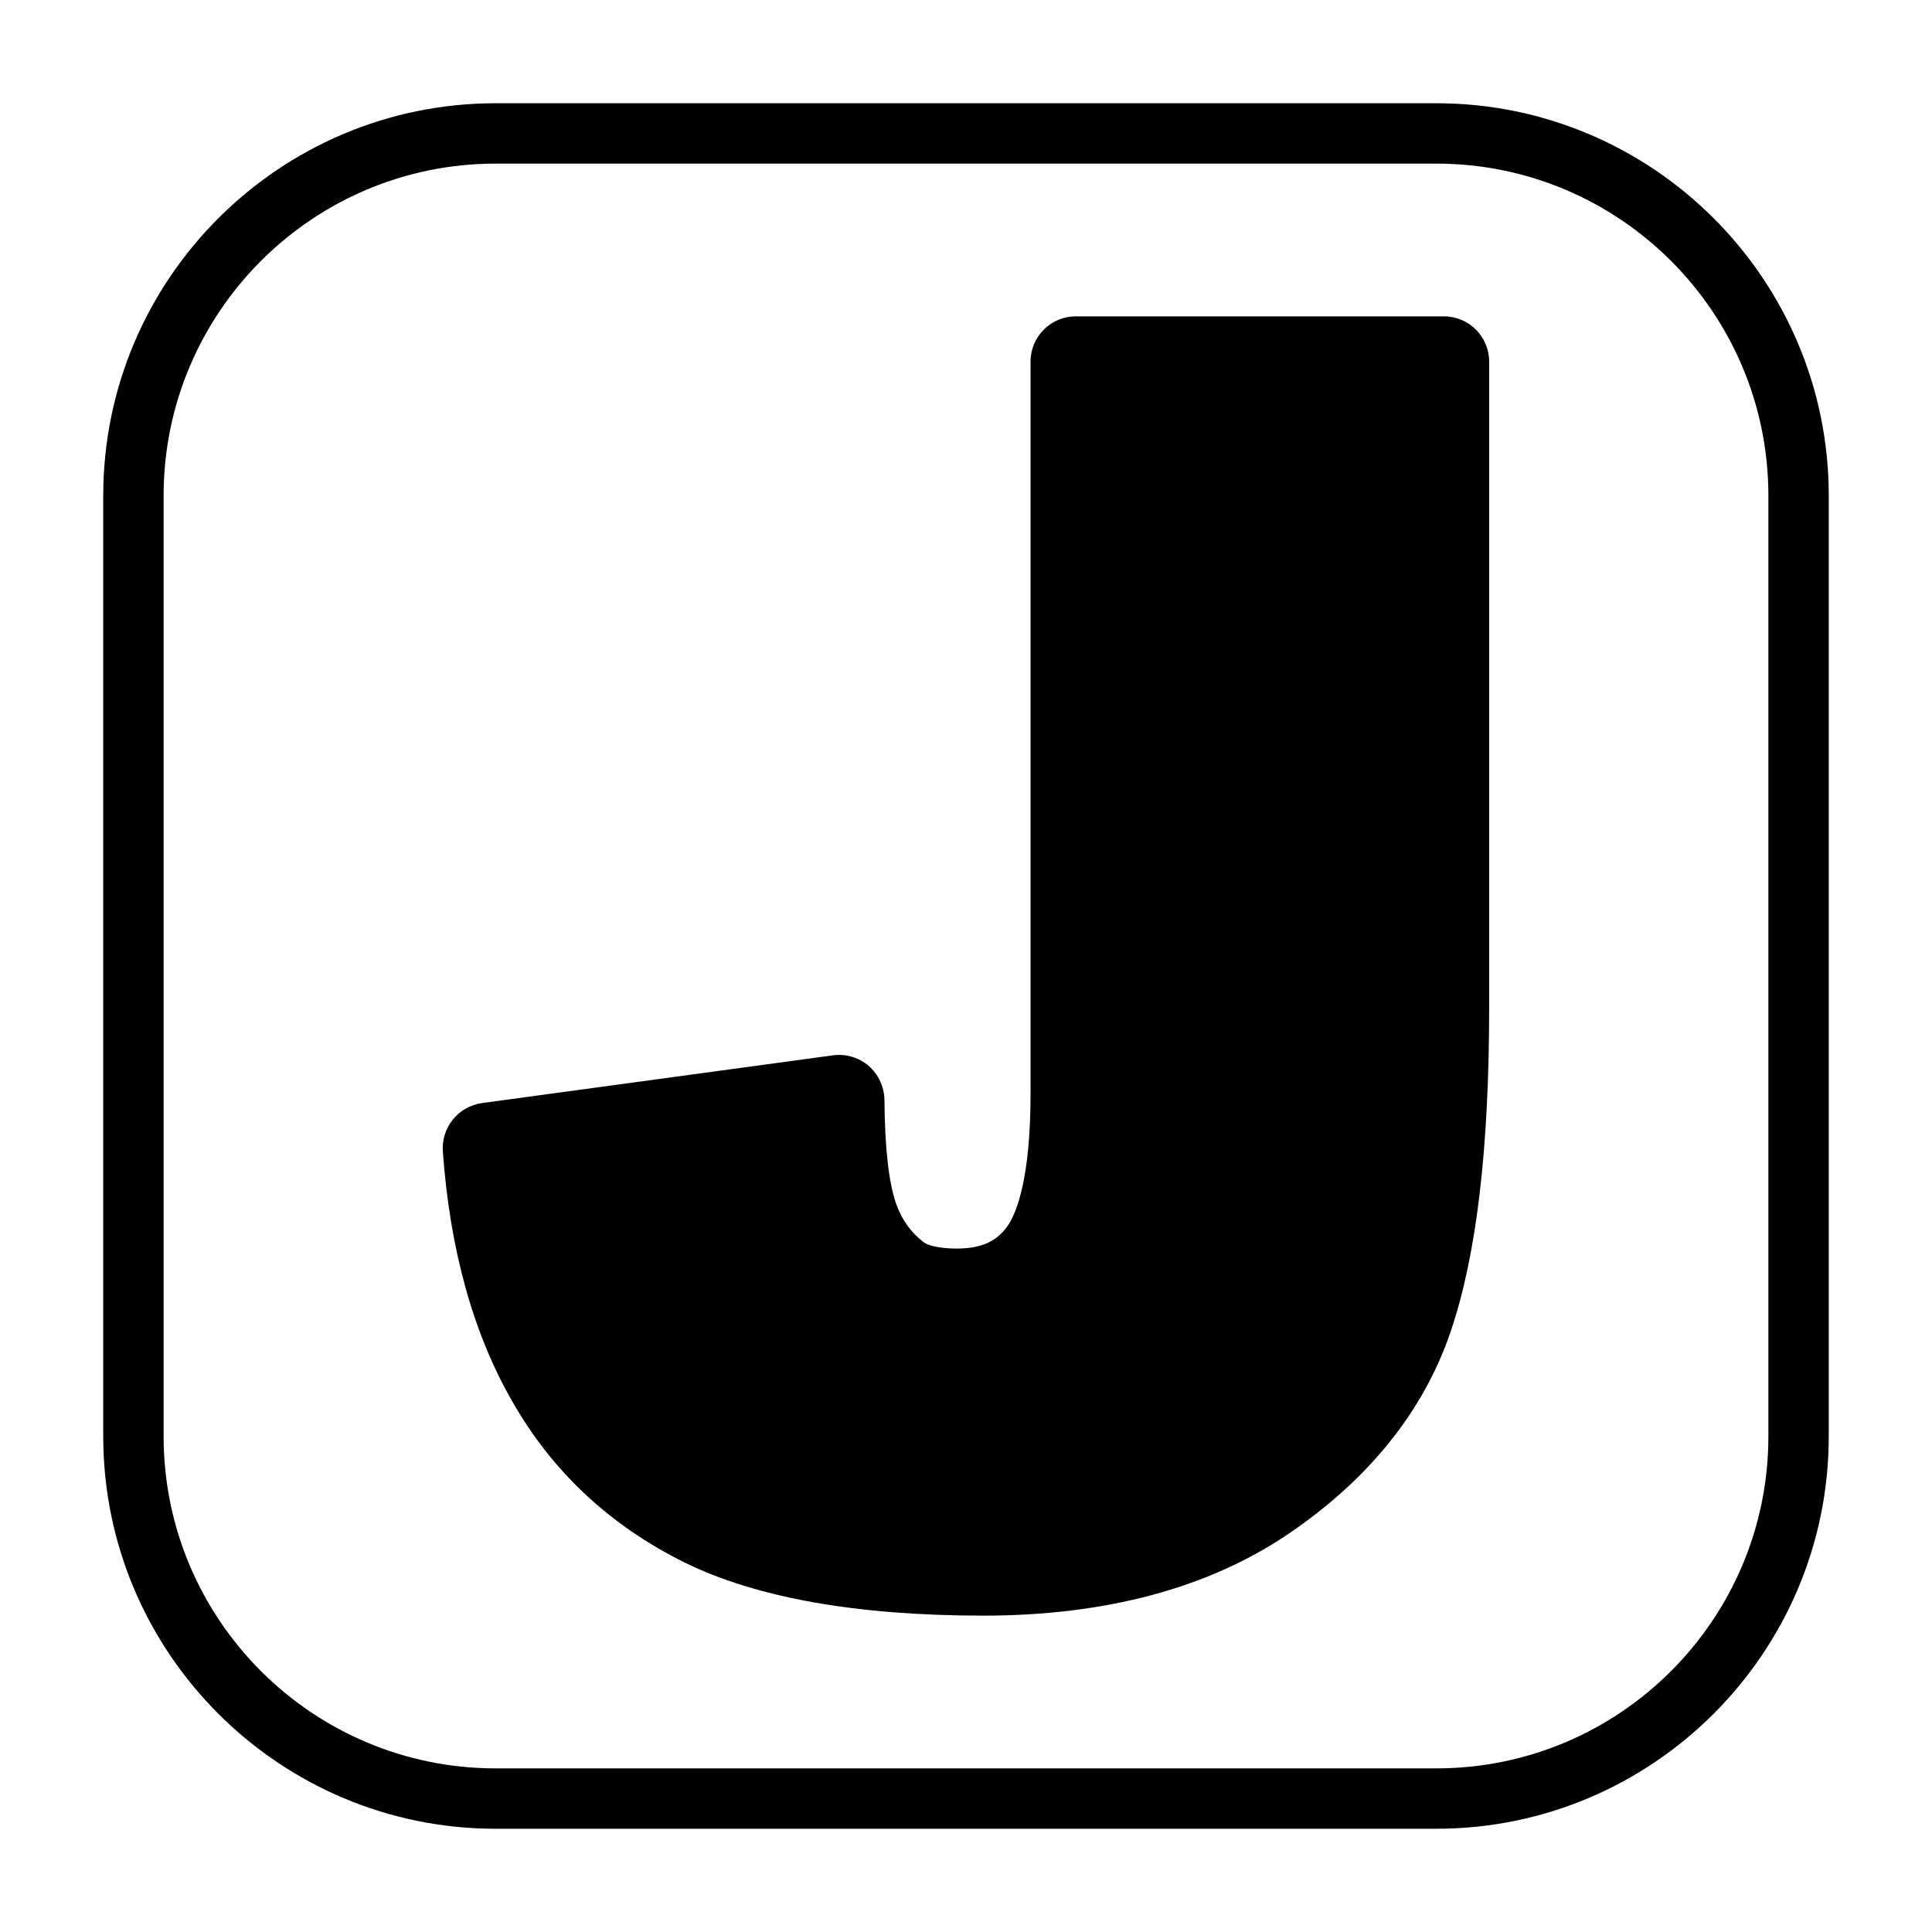 <svg enable-background="new 0 0 64 64" height="512" viewBox="0 0 64 64" width="512" xmlns="http://www.w3.org/2000/svg"><g id="Layer_10"><path d="m49.33 11.98v21.39c0 4.7-.42 8.21-1.271 10.73-.899 2.65-2.72 4.91-5.39 6.72-2.65 1.79-6.05 2.7-10.09 2.7-4.19 0-7.521-.59-9.9-1.76-2.449-1.21-4.37-2.99-5.699-5.32-1.301-2.25-2.08-5.05-2.311-8.31-.05-.78.51-1.48 1.3-1.59l11.62-1.58c.43-.06.86.07 1.19.35.319.28.51.69.52 1.12.01 1.57.141 2.71.37 3.4.19.56.5.99.94 1.33.13.09.489.2 1.08.2.84 0 1.369-.25 1.729-.81.271-.43.72-1.56.72-4.31v-24.26c0-.83.67-1.5 1.5-1.5h12.19c.832 0 1.502.67 1.502 1.5z" fill="hsl(215, 77.6%, 41.6%)"/><g><path d="m47.58 3.42h-31.16c-7.17 0-13 5.83-13 13v31.16c0 7.17 5.83 13 13 13h31.16c7.17 0 13-5.83 13-13v-31.16c0-7.17-5.83-13-13-13zm0 55.16h-31.16c-6.07 0-11-4.93-11-11v-31.16c0-6.07 4.93-11 11-11h31.16c6.07 0 11 4.93 11 11v31.16c0 6.07-4.93 11-11 11z" fill="hsl(131, 47.9%, 29.8%)"/></g></g></svg>